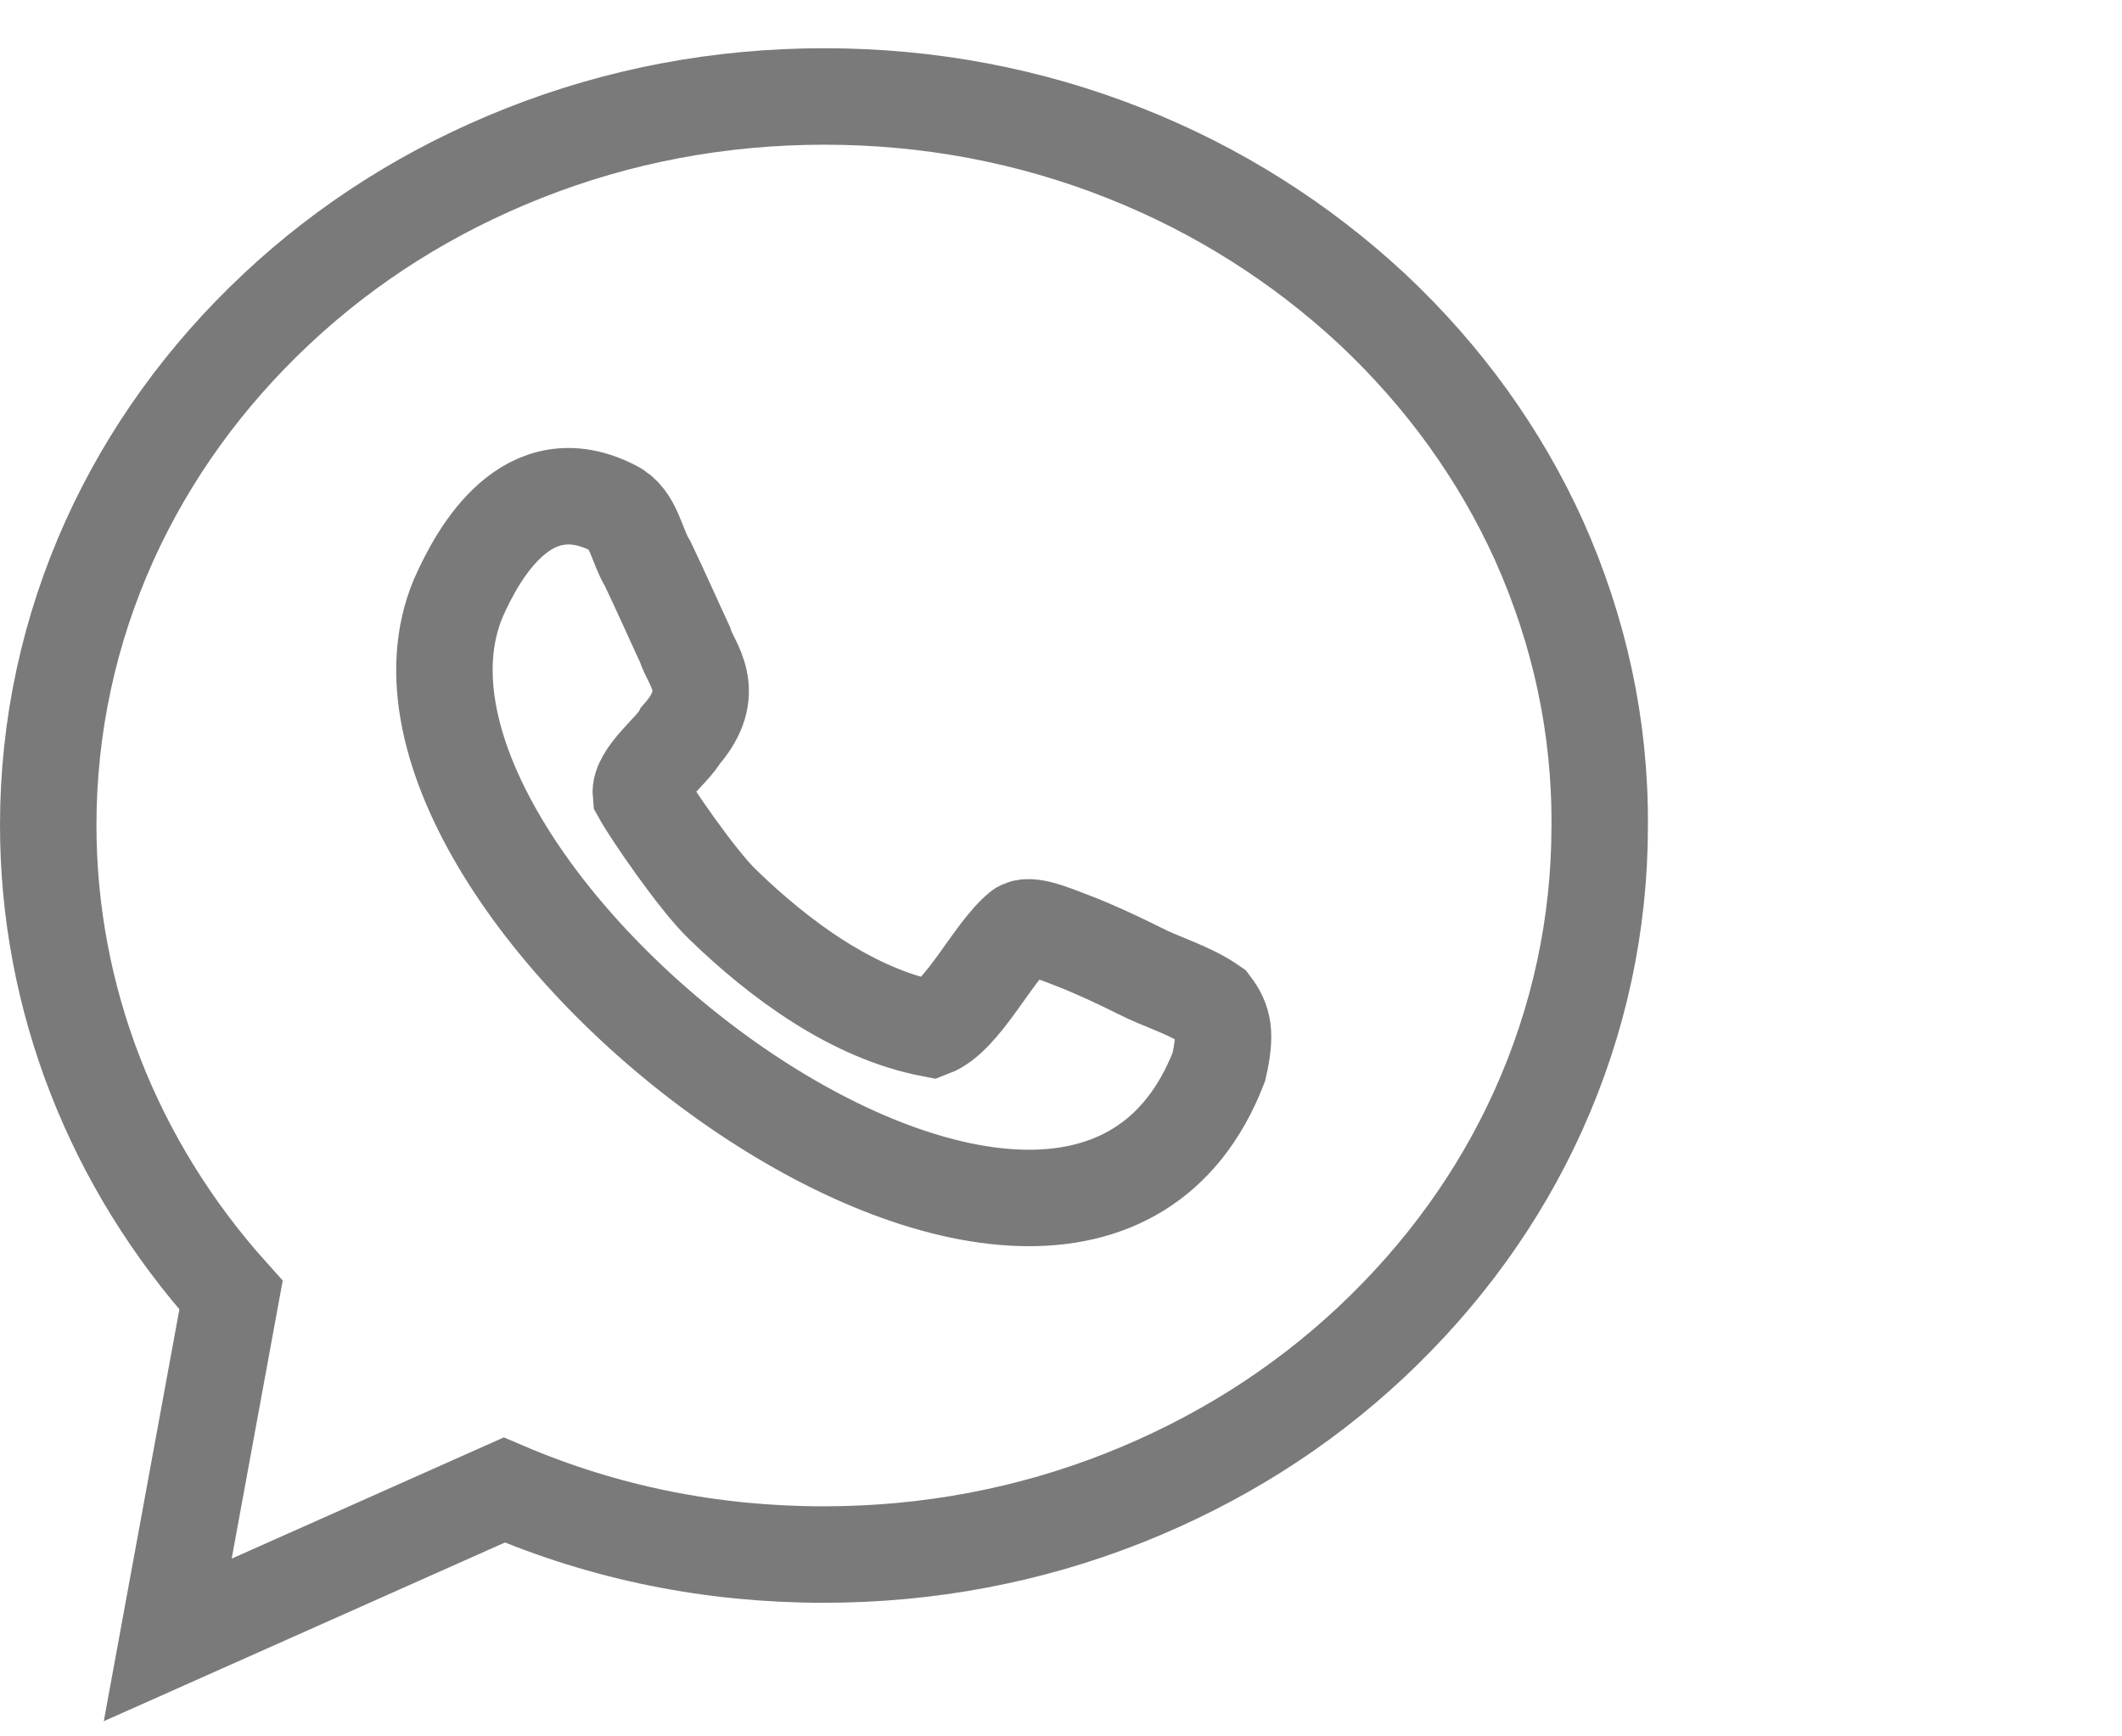 <svg width="22" height="18" viewBox="0 0 22 18" fill="none" xmlns="http://www.w3.org/2000/svg">
<path d="M15.956 5.603C15.549 4.705 14.966 3.898 14.225 3.203C13.484 2.515 12.625 1.97 11.667 1.59C10.677 1.197 9.628 1 8.546 1C7.464 1 6.415 1.197 5.425 1.59C4.467 1.97 3.608 2.508 2.867 3.203C2.126 3.898 1.543 4.705 1.136 5.603C0.716 6.534 0.5 7.531 0.5 8.554C0.5 10.344 1.169 12.062 2.395 13.426L1.739 17L5.228 15.446C6.271 15.892 7.379 16.115 8.539 16.115C9.621 16.115 10.671 15.918 11.661 15.525C12.618 15.144 13.477 14.607 14.218 13.912C14.959 13.216 15.543 12.41 15.949 11.511C16.369 10.58 16.585 9.584 16.585 8.561C16.592 7.531 16.375 6.541 15.956 5.603Z" stroke="#7A7A7A"/>
<path d="M11.811 10.062C11.47 9.892 11.221 9.787 11.044 9.721C10.932 9.682 10.67 9.564 10.578 9.636C10.29 9.872 9.982 10.541 9.654 10.665C8.841 10.508 8.086 9.951 7.496 9.38C7.234 9.131 6.749 8.423 6.644 8.233C6.624 8.036 6.978 7.774 7.057 7.623C7.464 7.164 7.155 6.875 7.103 6.685C7.011 6.488 6.854 6.134 6.716 5.846C6.598 5.656 6.572 5.374 6.362 5.269C5.47 4.81 4.959 5.728 4.749 6.206C3.483 9.256 11.09 15.059 12.637 11.059C12.716 10.711 12.683 10.58 12.565 10.423C12.329 10.259 12.054 10.187 11.811 10.062Z" stroke="#7A7A7A"/>
</svg>
